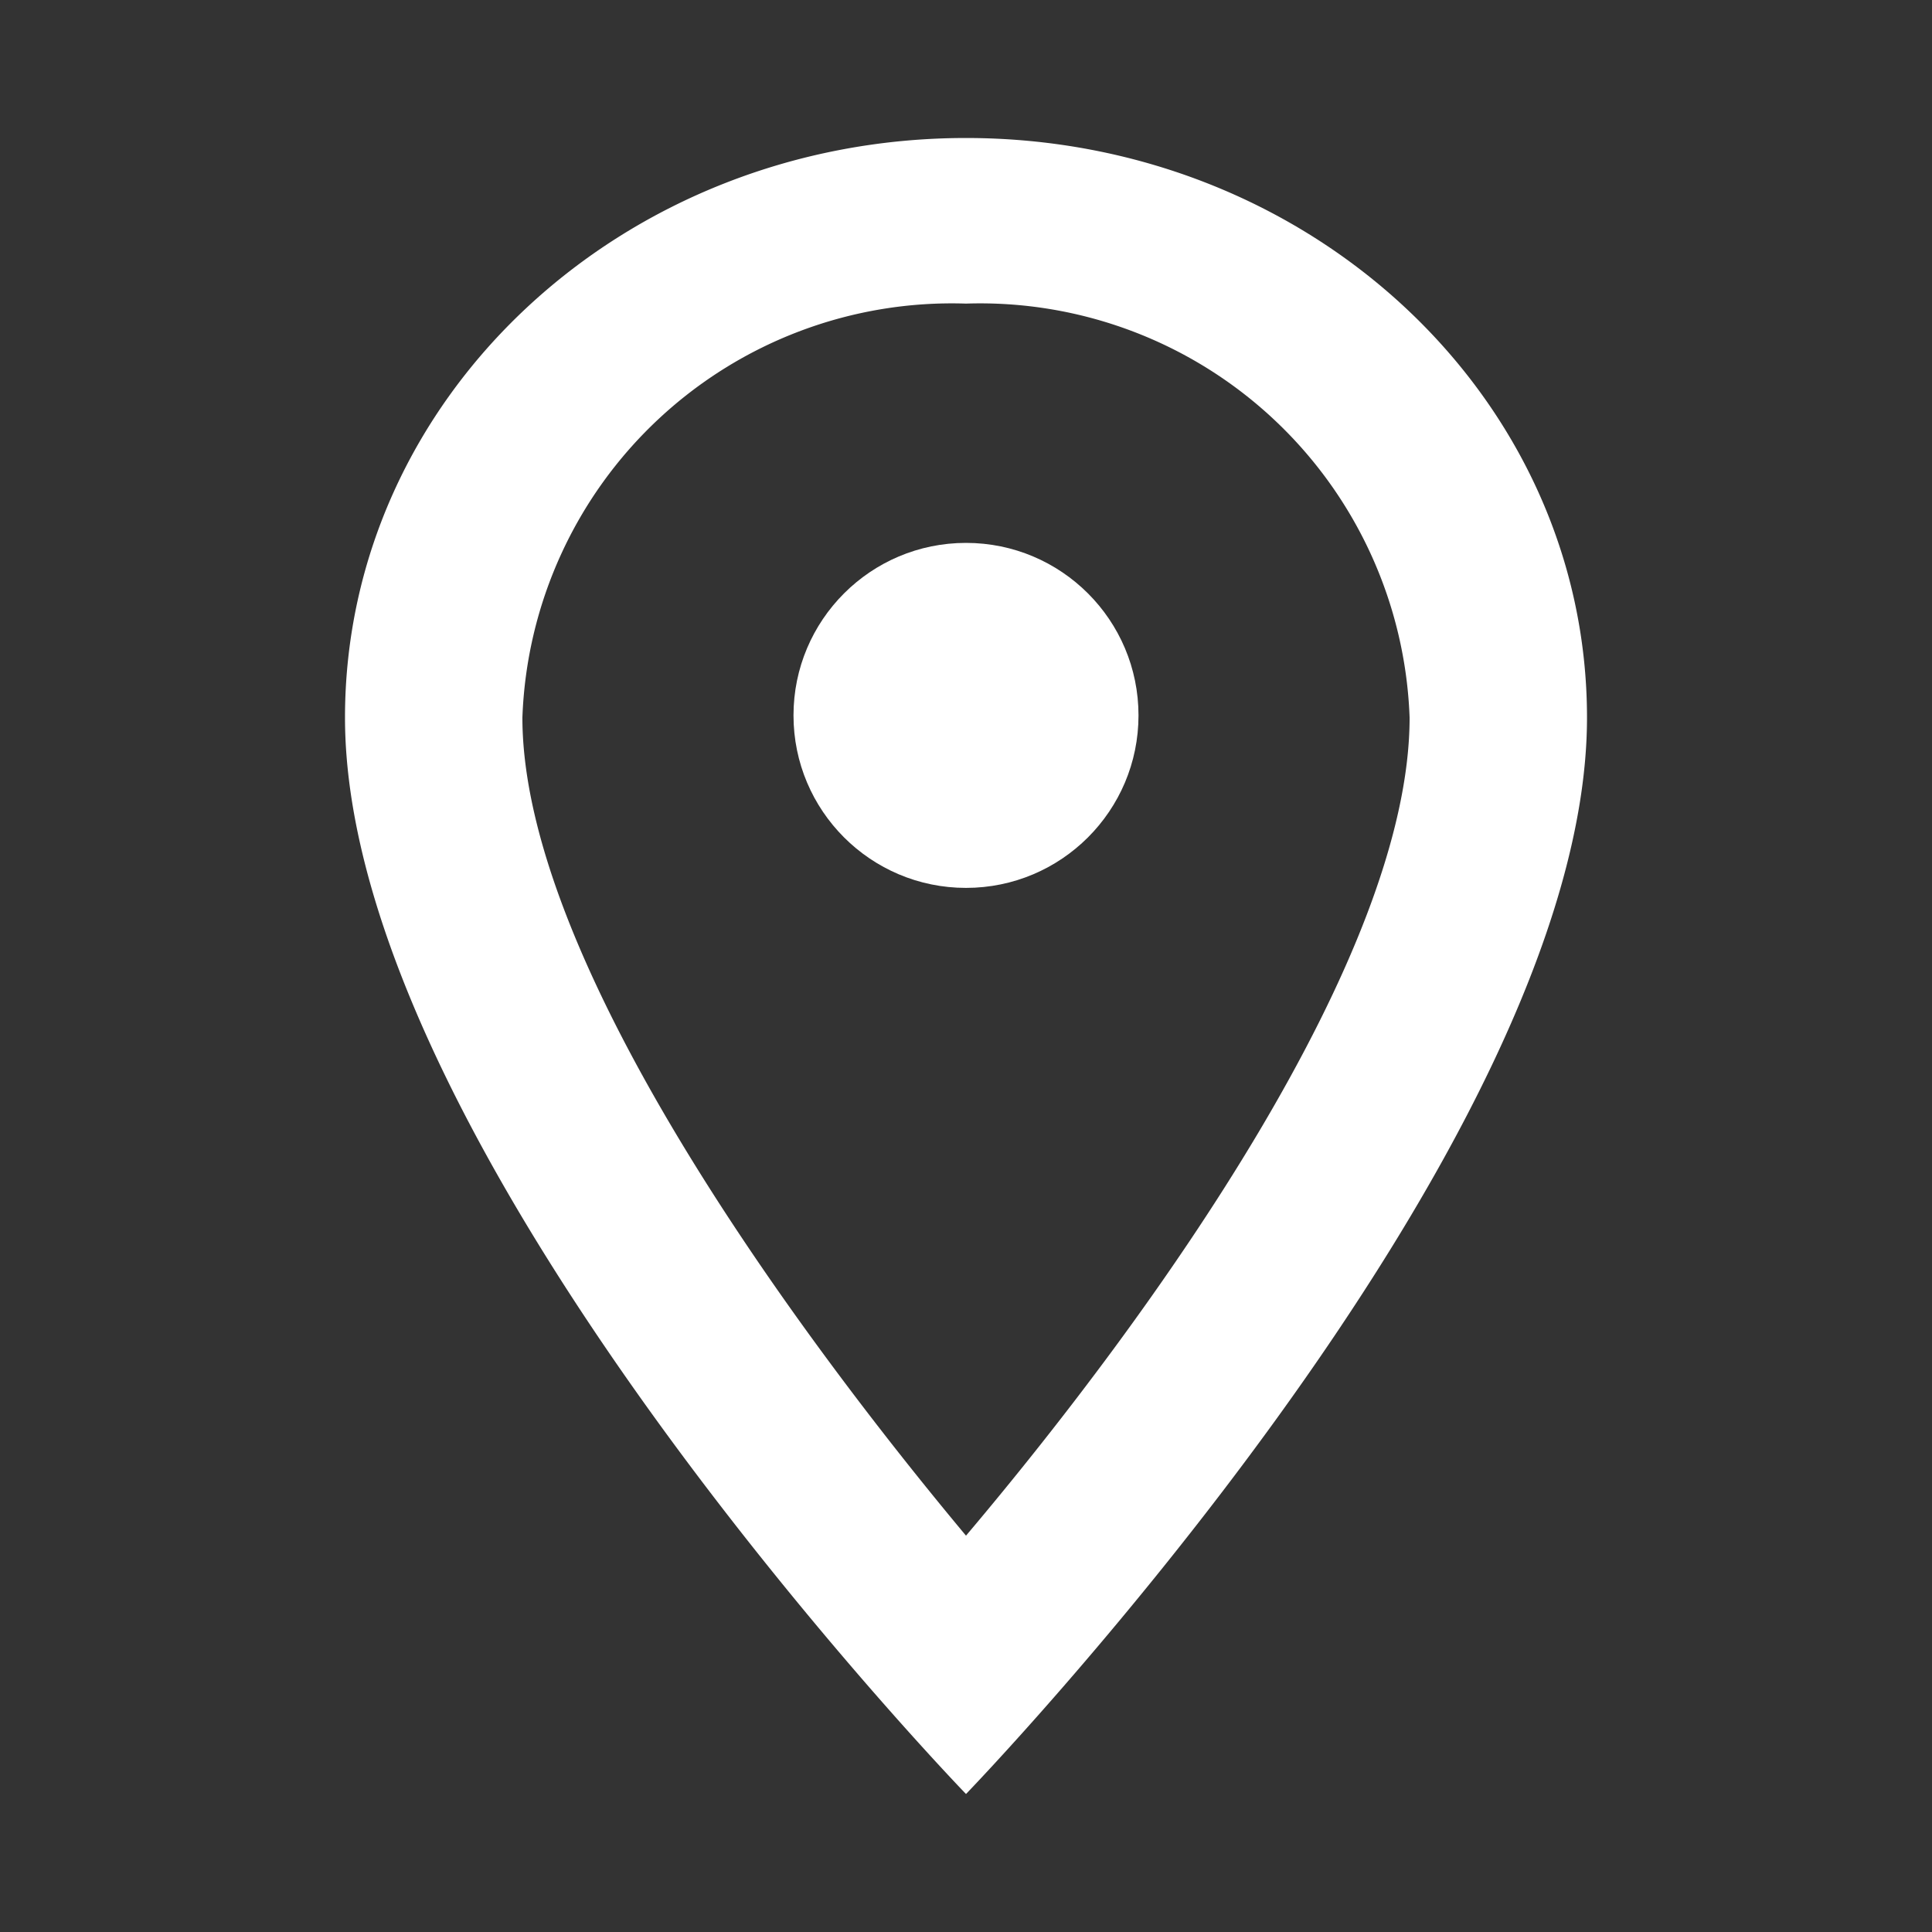 <svg id="location_on_black_24dp" xmlns="http://www.w3.org/2000/svg" width="28" height="28" viewBox="0 0 28 28">
  <rect x="0" y="0" width="28" height="28" fill="#333333" stroke="none"/>
  <path id="Path_11836" data-name="Path 11836" d="M0,0H28V28H0Z" fill="none"/>
  <path id="Path_11837" data-name="Path 11837" d="M14,2C9.024,2,5,5.756,5,10.4,5,16.7,14,26,14,26s9-9.3,9-15.6C23,5.756,18.976,2,14,2ZM7.571,10.4A6.228,6.228,0,0,1,14,4.4a6.228,6.228,0,0,1,6.429,6c0,3.456-3.7,8.628-6.429,11.856C11.326,19.052,7.571,13.82,7.571,10.4Z" transform="translate(0 0)" fill="#fff"/>
  <circle id="Ellipse_65" data-name="Ellipse 65" cx="2.5" cy="2.5" r="2.5" transform="translate(11.5 7.868)" fill="#fff"/>
</svg>
